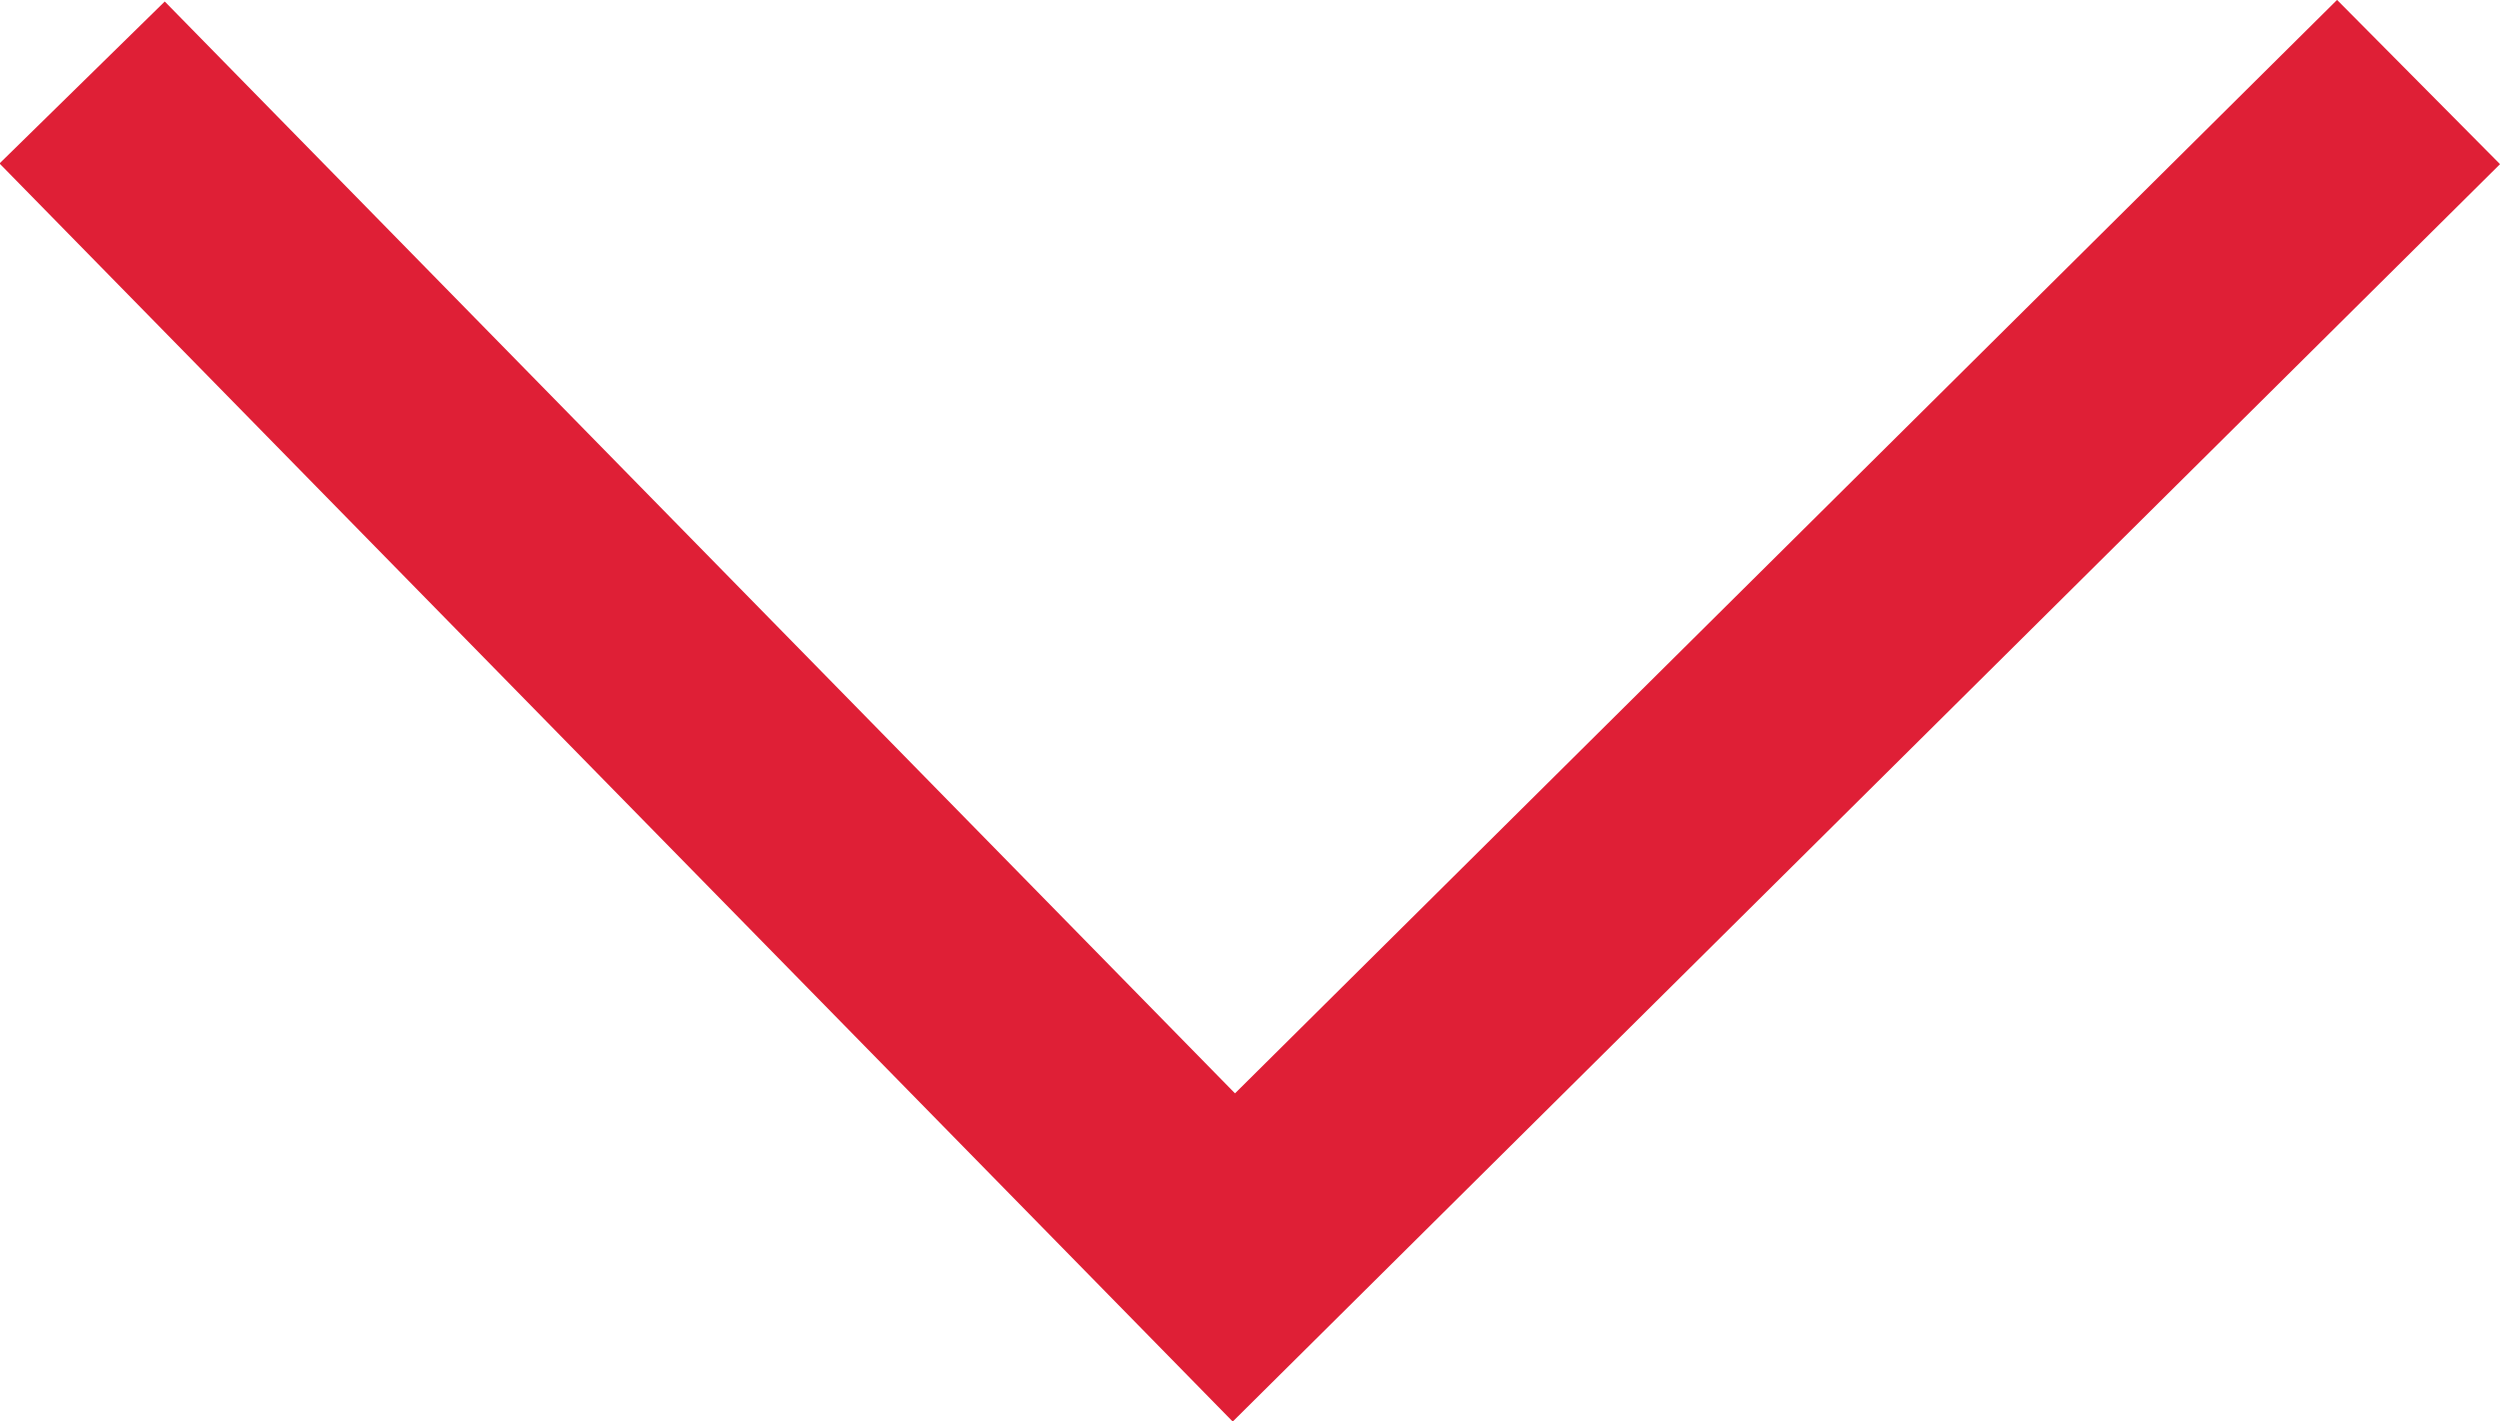 <svg xmlns="http://www.w3.org/2000/svg" width="21.609" height="12.283" viewBox="0 0 21.609 12.283">
  <path id="Path_901" data-name="Path 901" d="M-6719.06-23503.16-6729.3-23493l-9.955-10.156" transform="translate(6739.965 23503.869)" fill="none" stroke="#df1f36" stroke-width="2"/>
</svg>
